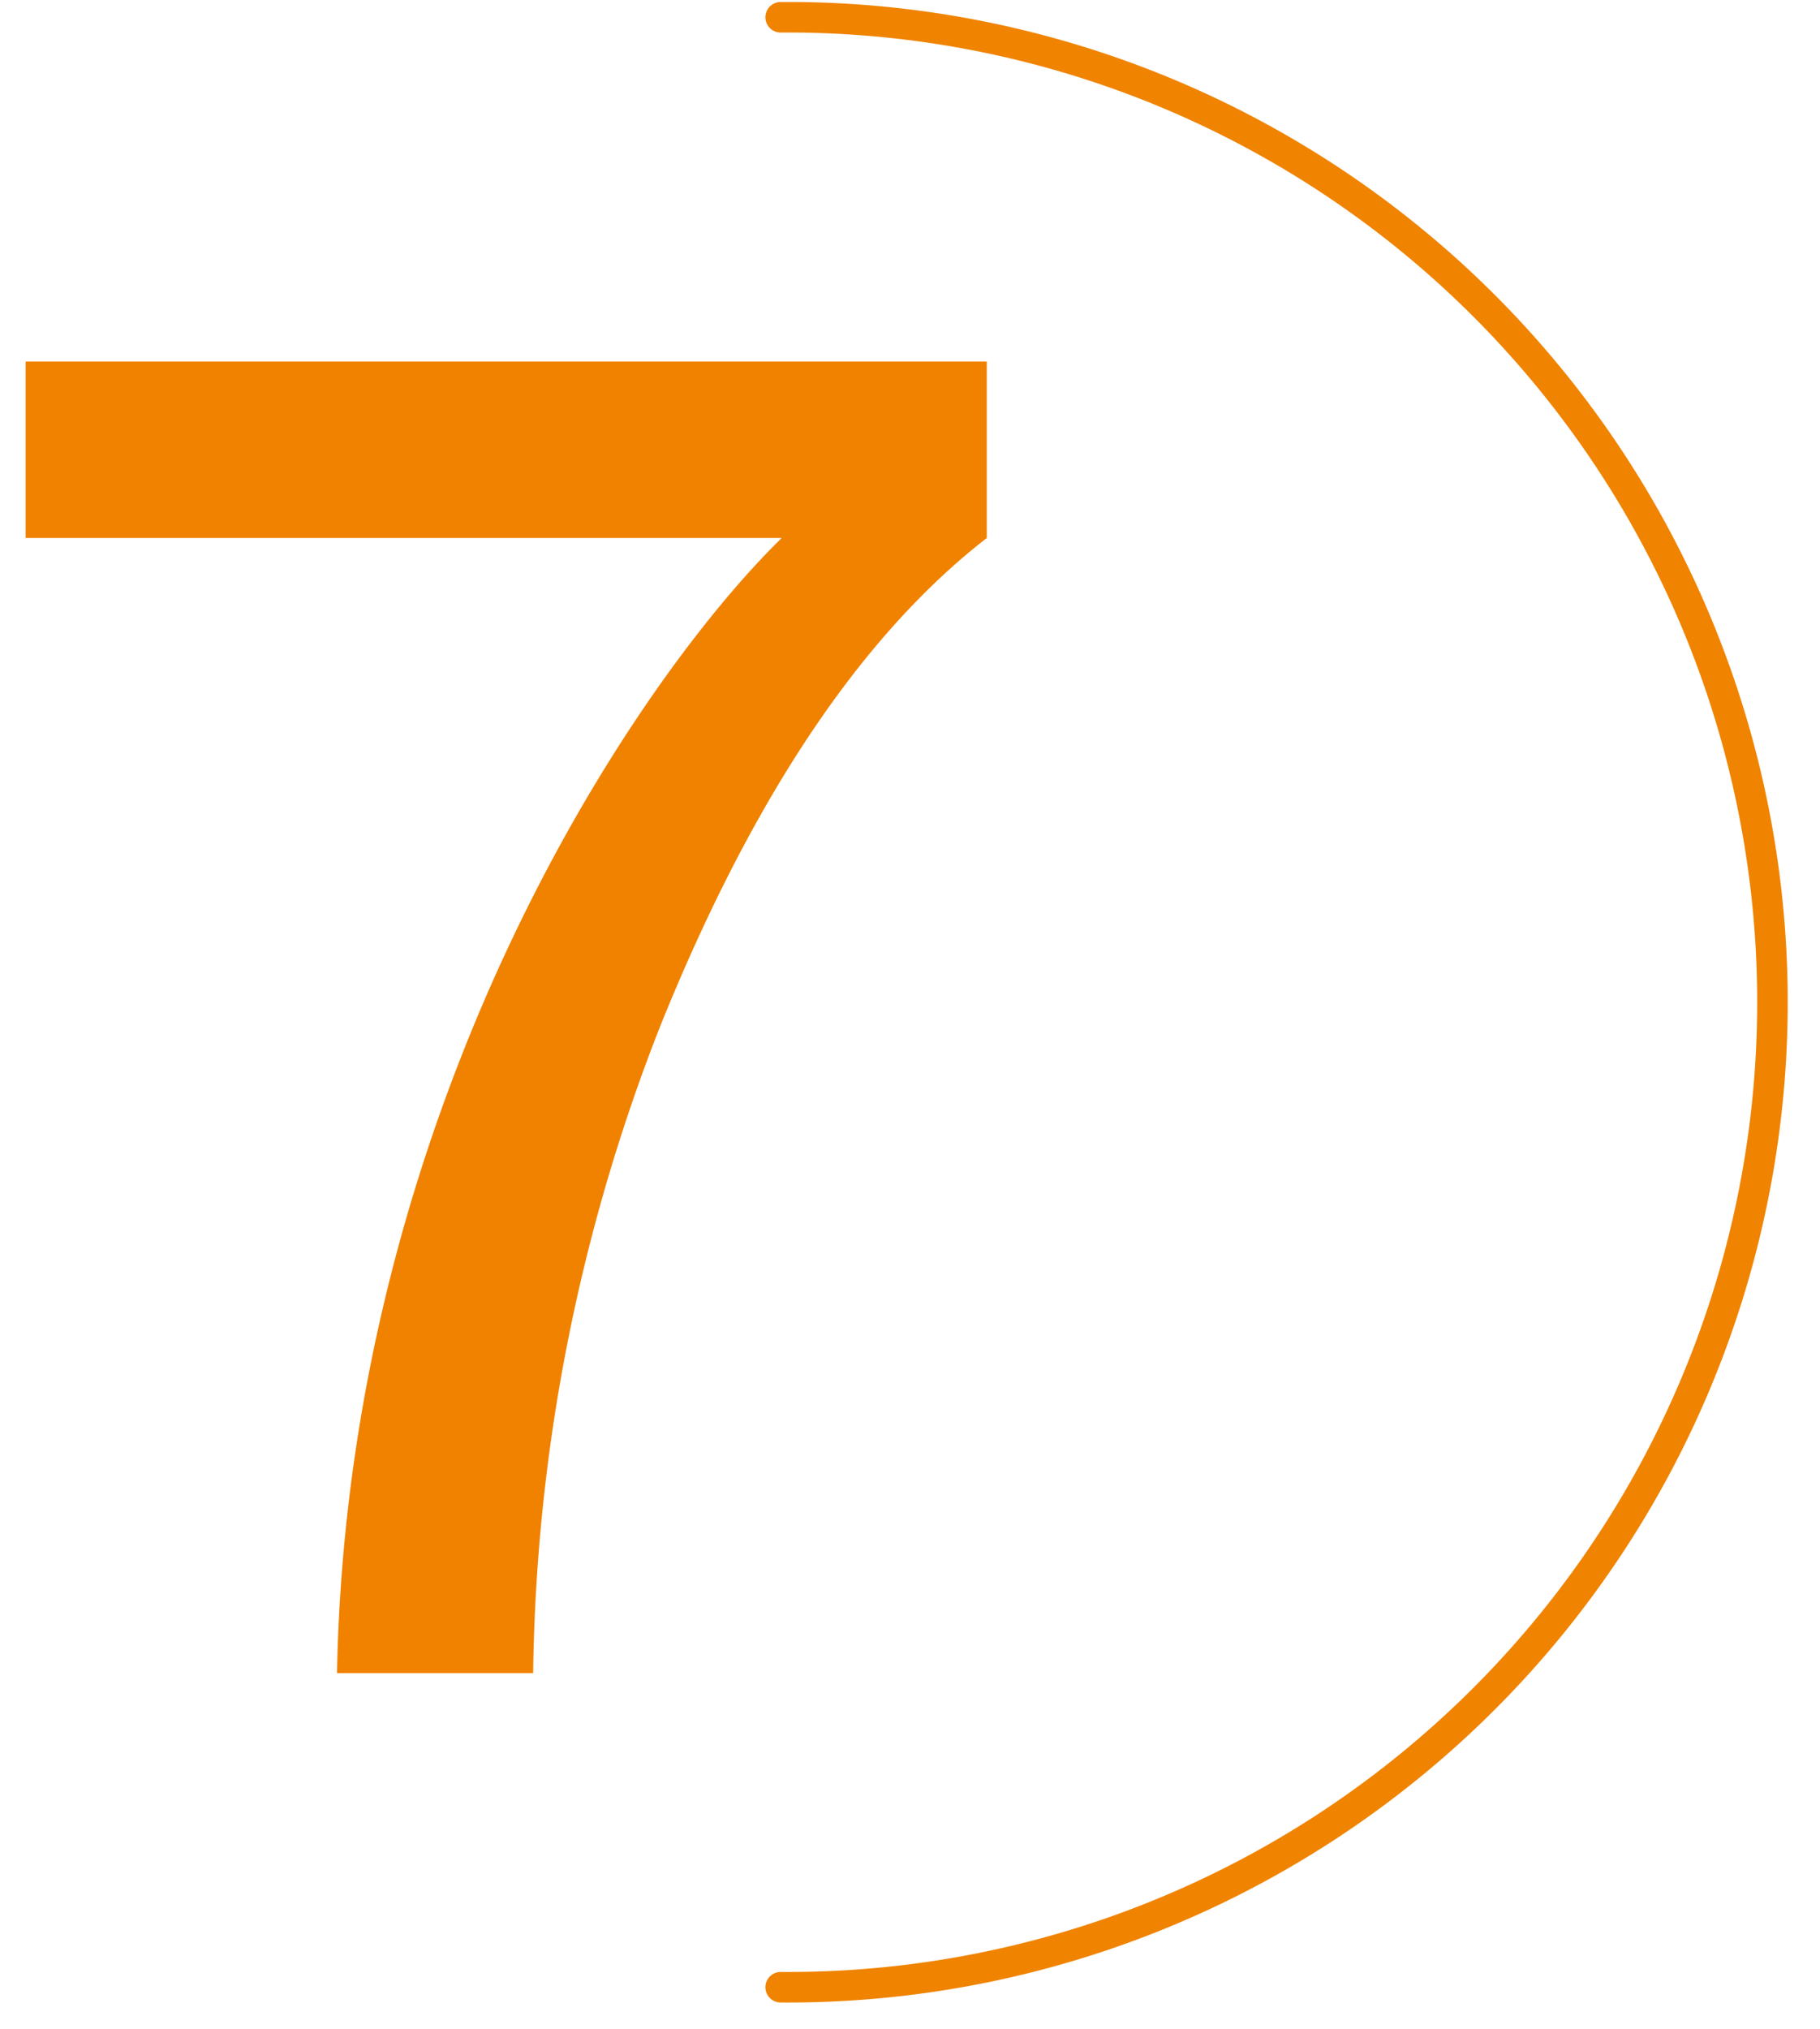 <svg id="icon_qa3_7.svg_200_icon_qa3_7_2x.svg" data-name="icon_qa3_7.svg,200%icon_qa3_7@2x.svg" xmlns="http://www.w3.org/2000/svg" width="35" height="39" viewBox="0 0 35 39">
  <defs>
    <style>
      .cls-1, .cls-3 {
        fill: none;
      }

      .cls-2 {
        fill: #f08200;
      }

      .cls-2, .cls-3 {
        fill-rule: evenodd;
      }

      .cls-3 {
        stroke: #f08300;
        stroke-linecap: round;
        stroke-linejoin: round;
        stroke-width: 0.587px;
      }
    </style>
  </defs>
  <rect id="長方形_1" data-name="長方形 1" class="cls-1" width="35" height="39"/>
  <path id="_7" data-name="7" class="cls-2" d="M0.493,6.95v3.392H15.033c-2.85,2.784-8.35,10.975-8.552,21.822h3.772A35.141,35.141,0,0,1,12.7,19.717c1.5-3.712,3.513-7.231,6.277-9.375V6.95H0.493Z"/>
  <path id="_Path_のコピー_6" data-name="&lt;Path&gt; のコピー 6" class="cls-3" d="M15.013,0.332a18.935,18.935,0,1,1,0,37.869"/>
</svg>
